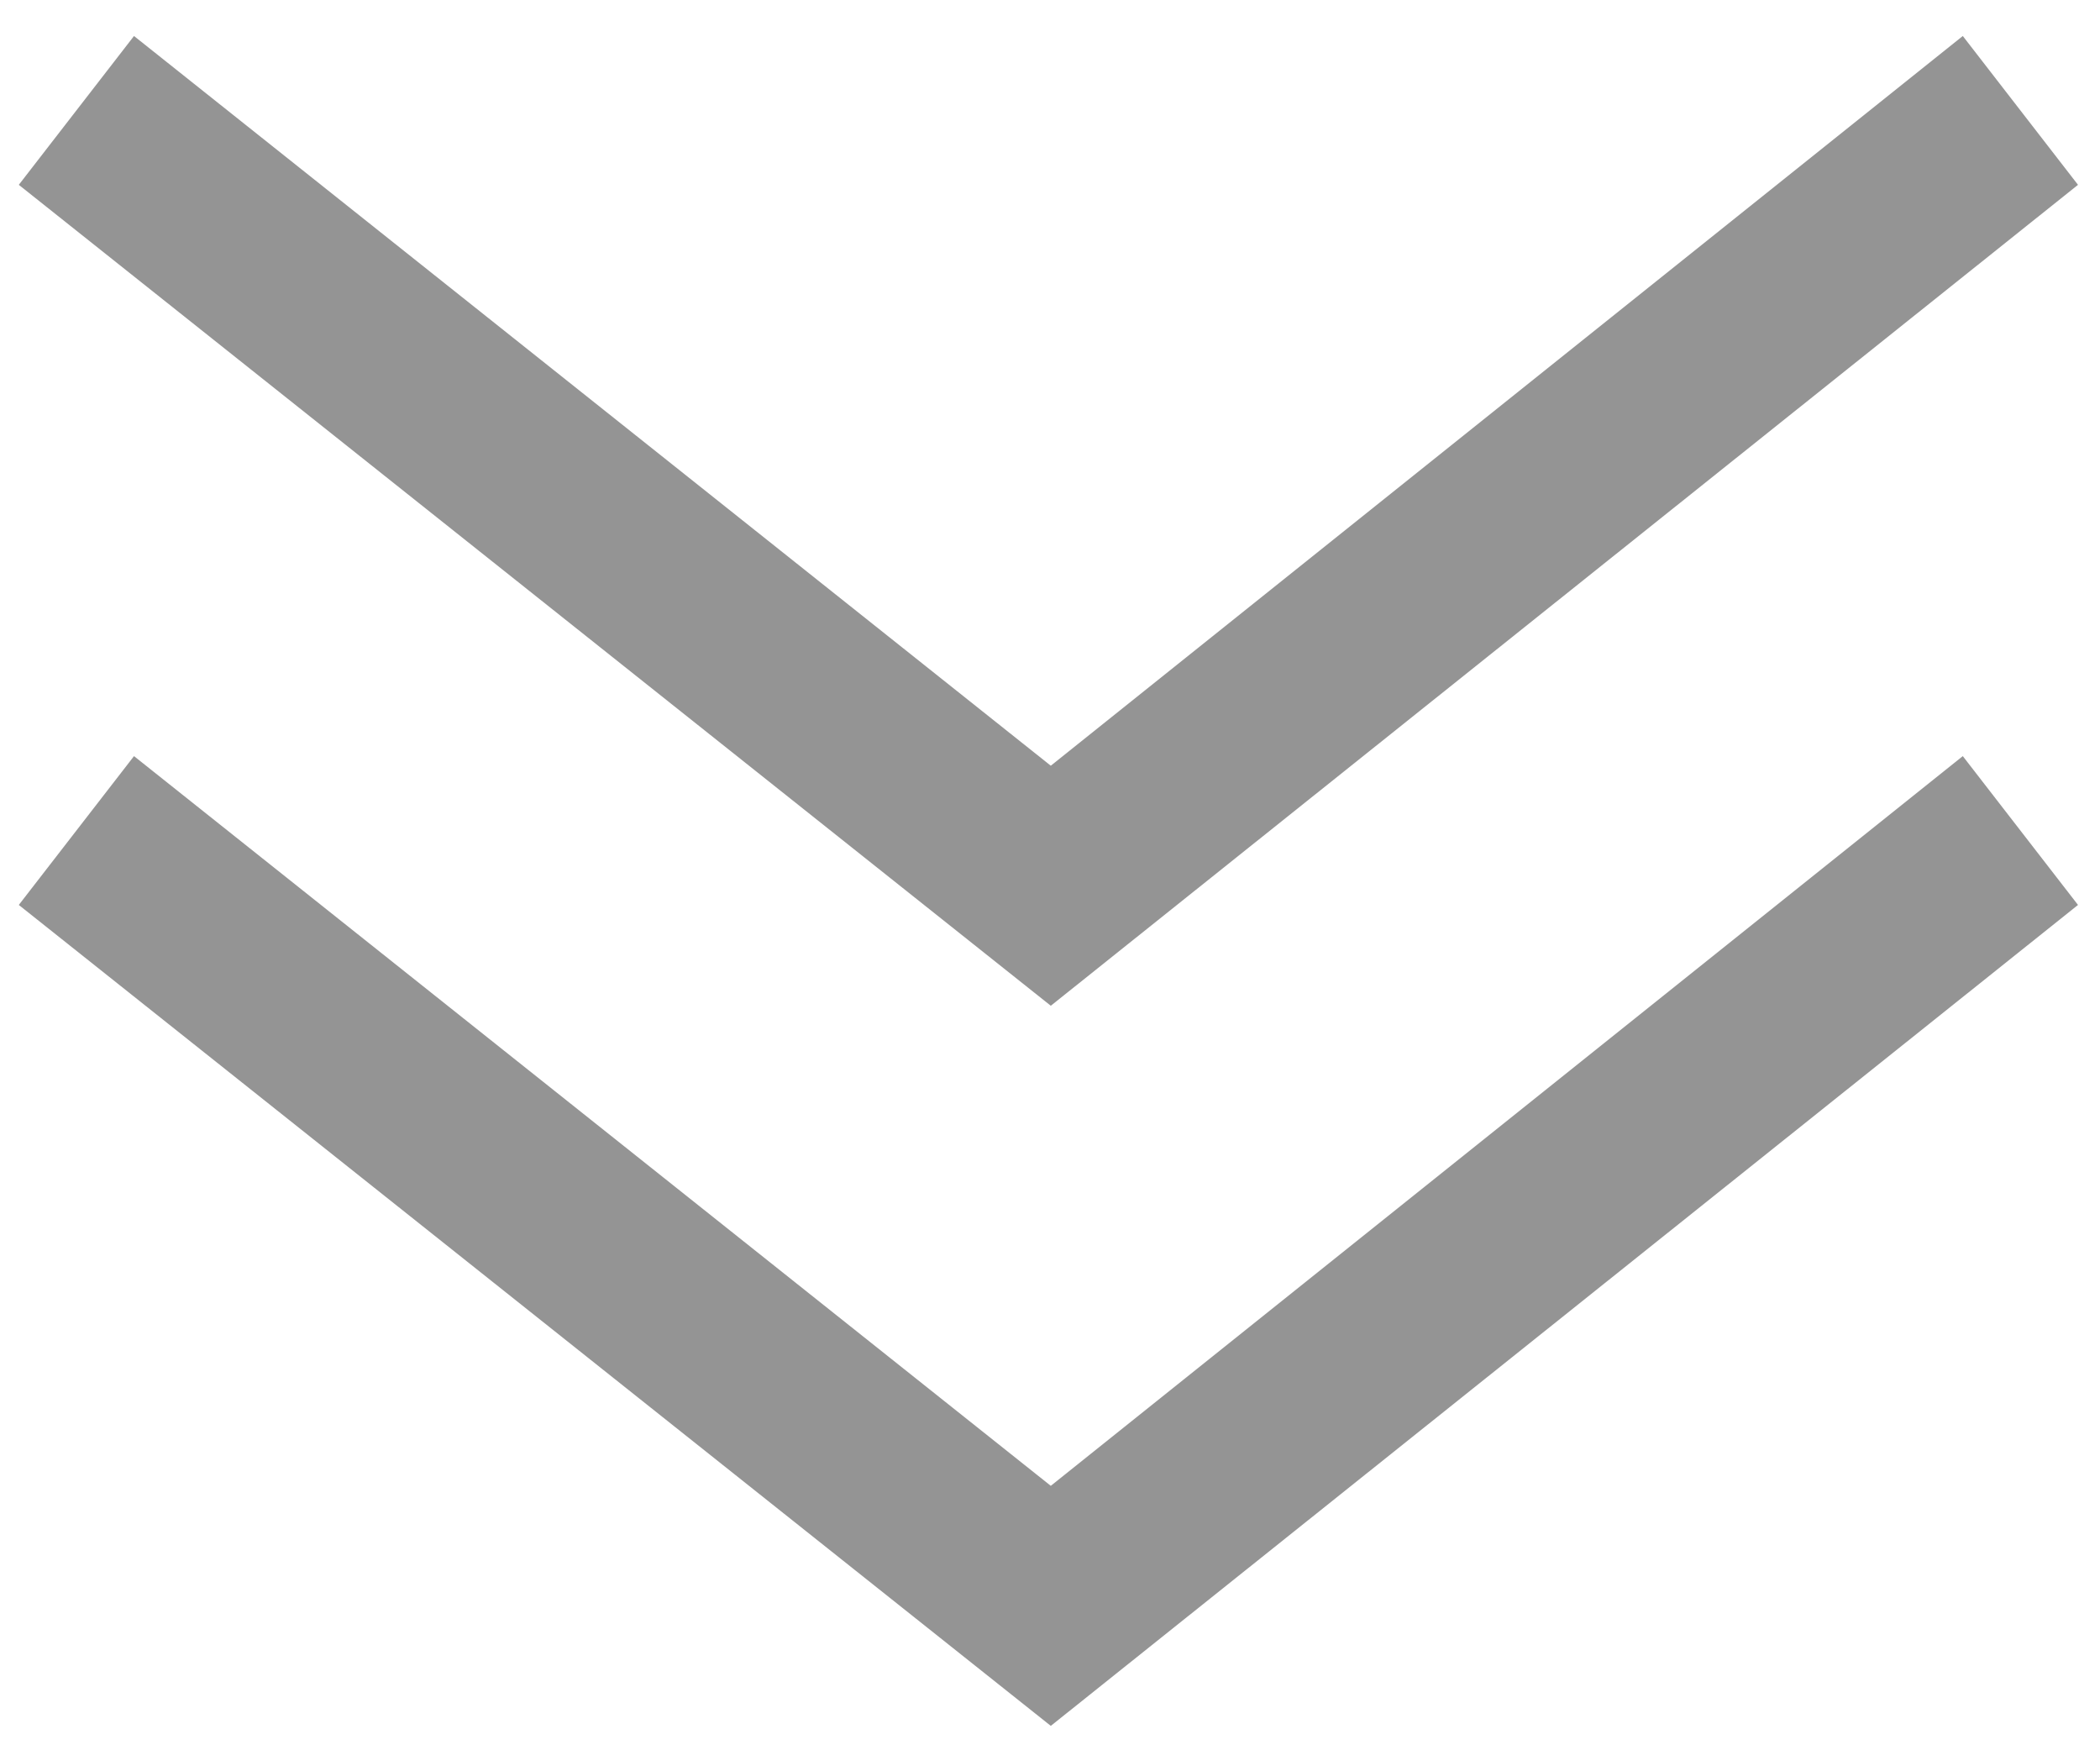 <svg width="42" height="35" viewBox="0 0 42 35" fill="none" xmlns="http://www.w3.org/2000/svg">
<path d="M0.376 3.696L2.68 0.72L21.016 15.312L39.256 0.72L41.56 3.696L21.016 20.112L0.376 3.696ZM0.376 18.096L2.68 15.12L21.016 29.712L39.256 15.12L41.56 18.096L21.016 34.512L0.376 18.096Z" fill="#949494"/>
</svg>

